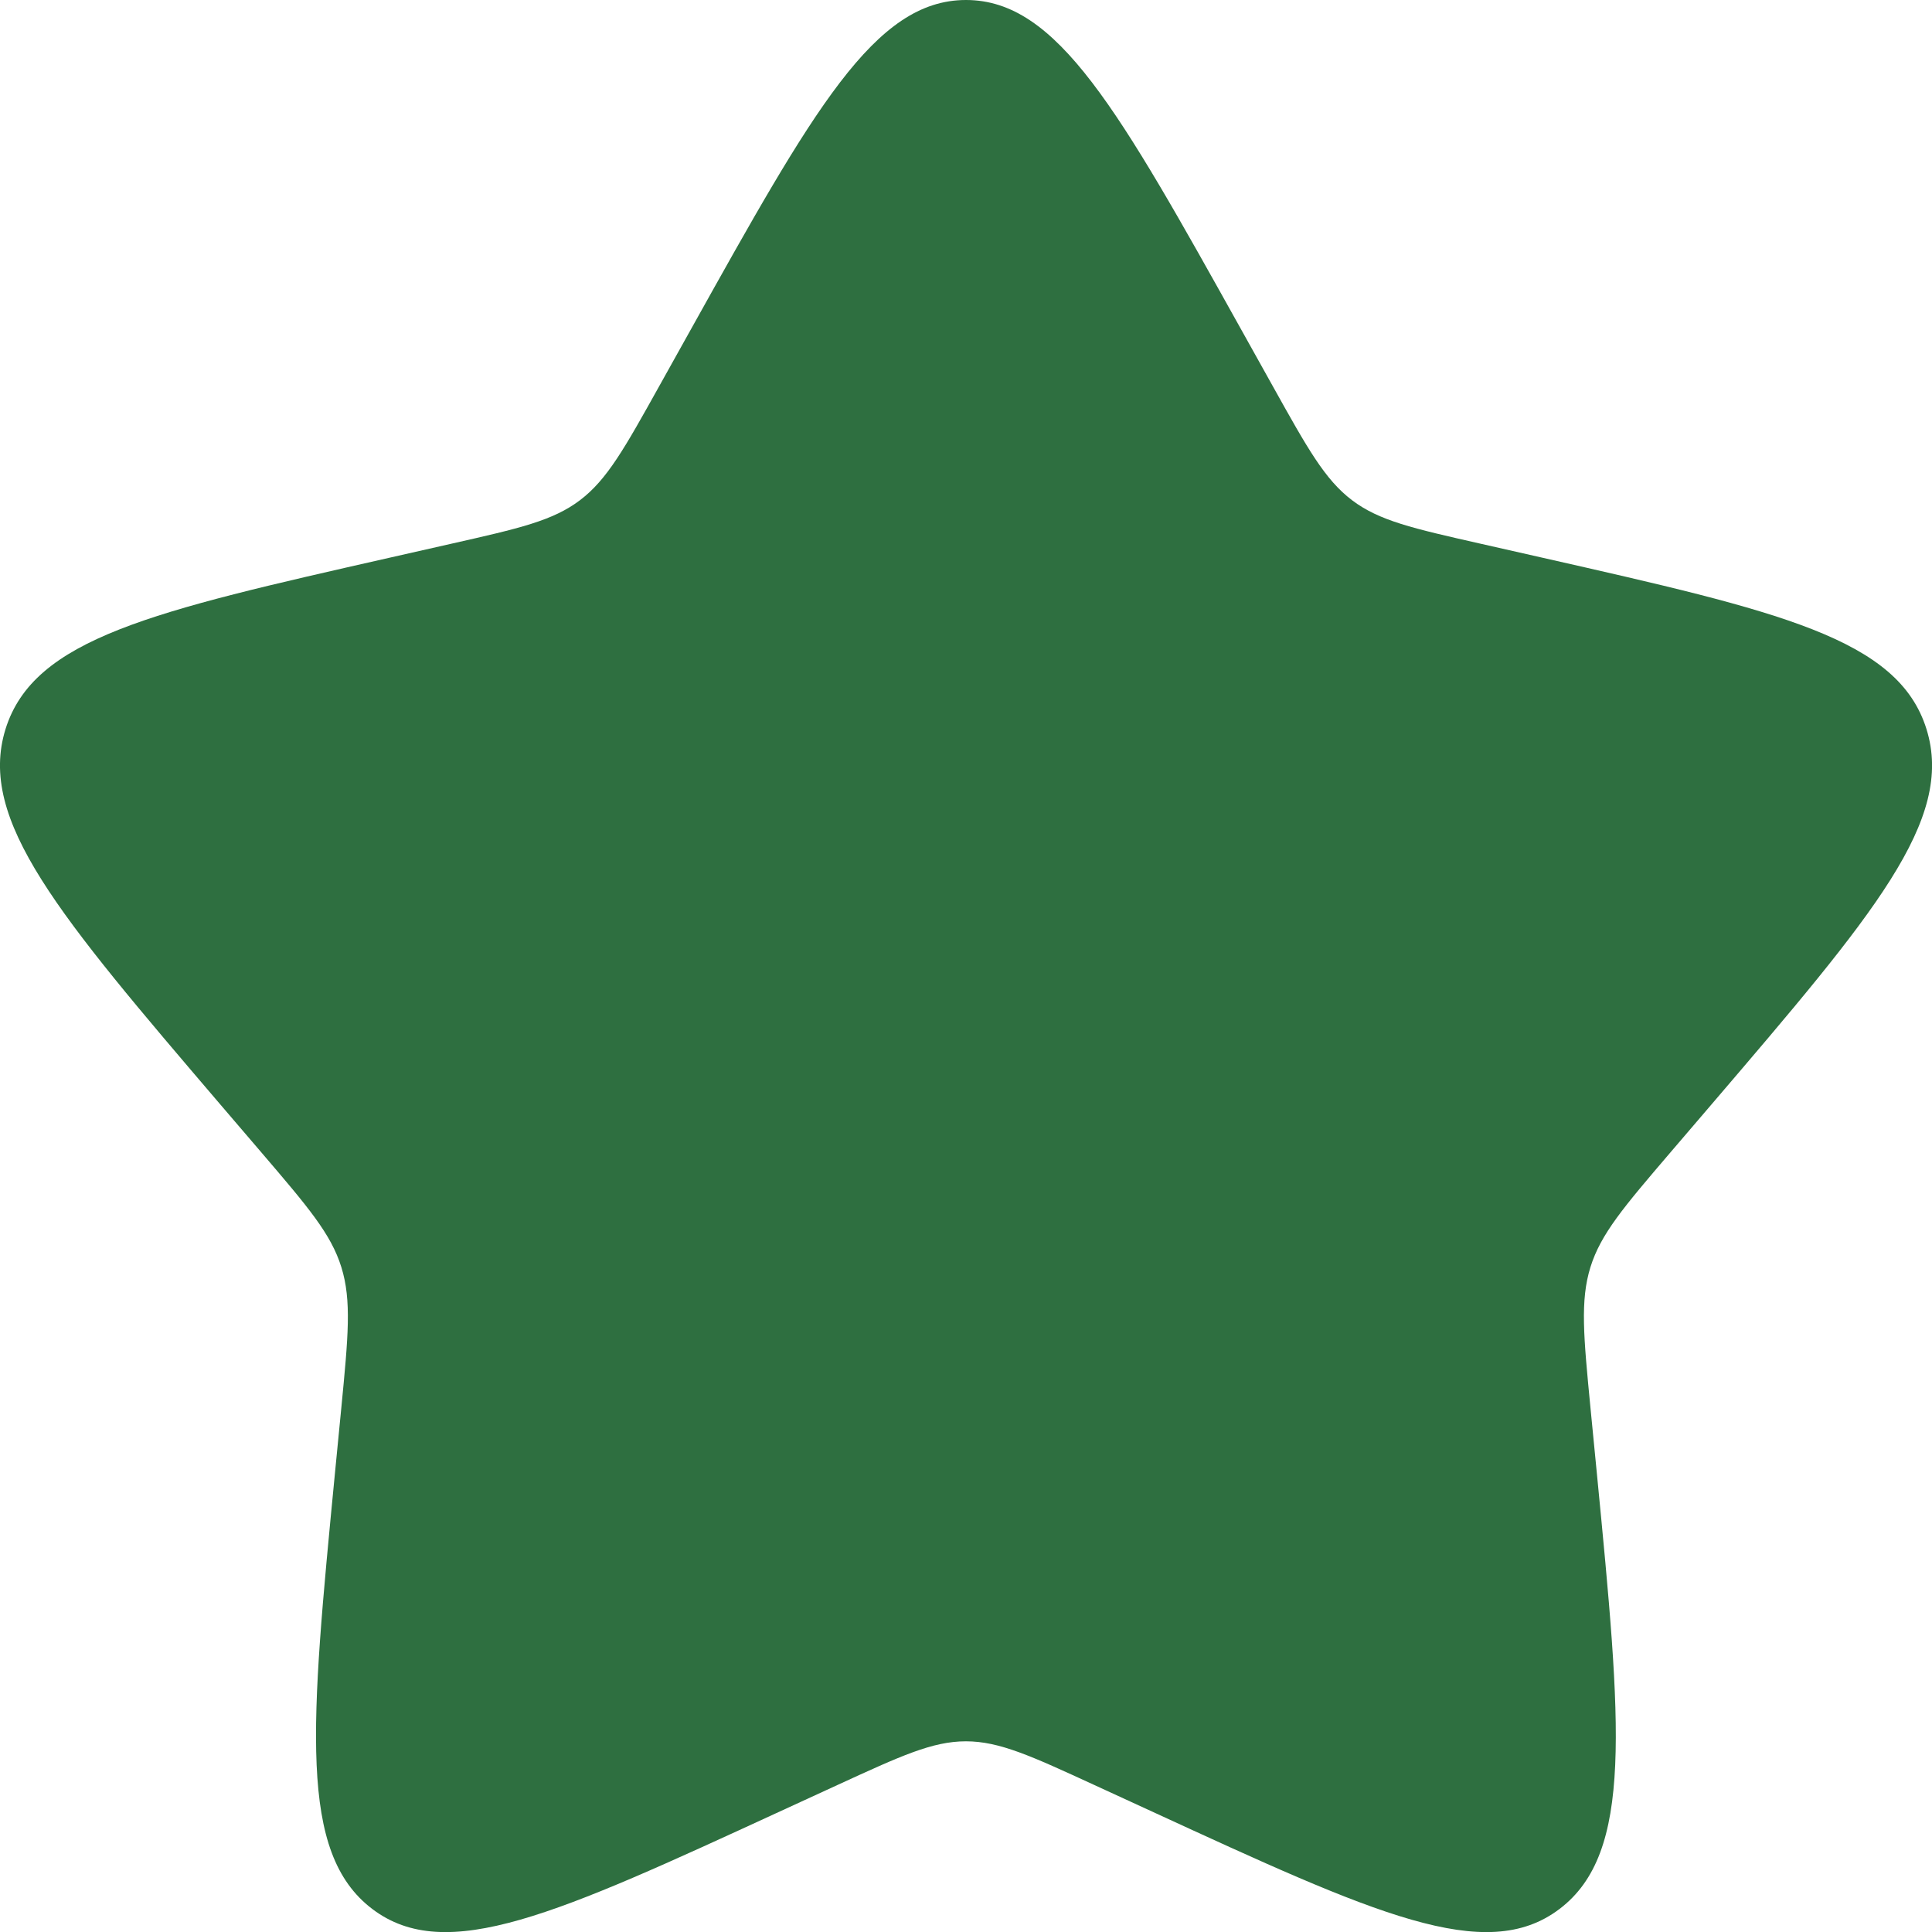 <?xml version="1.0" encoding="UTF-8" standalone="no"?>
<!-- Uploaded to: SVG Repo, www.svgrepo.com, Generator: SVG Repo Mixer Tools -->

<svg
   width="666.667"
   height="666.666"
   viewBox="0 0 20 20"
   fill="none"
   version="1.1"
   id="svg1"
   sodipodi:docname="star-svgrepo-com.svg"
   xmlns:inkscape="http://www.inkscape.org/namespaces/inkscape"
   xmlns:sodipodi="http://sodipodi.sourceforge.net/DTD/sodipodi-0.dtd"
   xmlns="http://www.w3.org/2000/svg"
   xmlns:svg="http://www.w3.org/2000/svg">
  <defs
     id="defs1" />
  <sodipodi:namedview
     id="namedview1"
     pagecolor="#ffffff"
     bordercolor="#000000"
     borderopacity="0.25"
     inkscape:showpageshadow="2"
     inkscape:pageopacity="0.0"
     inkscape:pagecheckerboard="0"
     inkscape:deskcolor="#d1d1d1">
    <inkscape:page
       x="0"
       y="0"
       width="20"
       height="20"
       id="page2"
       margin="0"
       bleed="0" />
  </sodipodi:namedview>
  <path
     d="M 7.153,3.408 C 8.42,1.136 9.053,8.786159e-8 10,8.786159e-8 c 0.947,0 1.58,1.136 2.847,3.408 l 0.328,0.588 c 0.36,0.646 0.54,0.969 0.821,1.182 0.281,0.213 0.63,0.292 1.329,0.45 l 0.636,0.144 c 2.46,0.557 3.689,0.835 3.982,1.776 0.293,0.941 -0.546,1.921 -2.223,3.882 l -0.434,0.507 c -0.476,0.557 -0.715,0.836 -0.822,1.181 -0.107,0.345 -0.071,0.716 9e-4,1.46 l 0.066,0.677 c 0.254,2.616 0.38,3.924 -0.386,4.506 -0.766,0.582 -1.918,0.051 -4.221,-1.009 l -0.596,-0.274 c -0.654,-0.301 -0.982,-0.452 -1.329,-0.452 -0.347,0 -0.674,0.151 -1.329,0.452 l -0.596,0.274 c -2.303,1.06 -3.455,1.591 -4.221,1.009 -0.766,-0.582 -0.639,-1.89 -0.386,-4.506 l 0.066,-0.677 c 0.072,-0.744 0.108,-1.115 8.8e-4,-1.46 -0.107,-0.345 -0.345,-0.623 -0.822,-1.181 l -0.434,-0.507 C 0.603,9.469 -0.235,8.489 0.057,7.548 c 0.293,-0.941 1.522,-1.219 3.982,-1.776 l 0.636,-0.144 c 0.699,-0.158 1.048,-0.237 1.329,-0.45 0.281,-0.213 0.461,-0.536 0.821,-1.182 z"
     fill="#1C274C"
     id="path1"
     inkscape:export-filename="path1.svg"
     inkscape:export-xdpi="96"
     inkscape:export-ydpi="96"
     style="fill:#2e6f40;fill-opacity:1" />
</svg>
